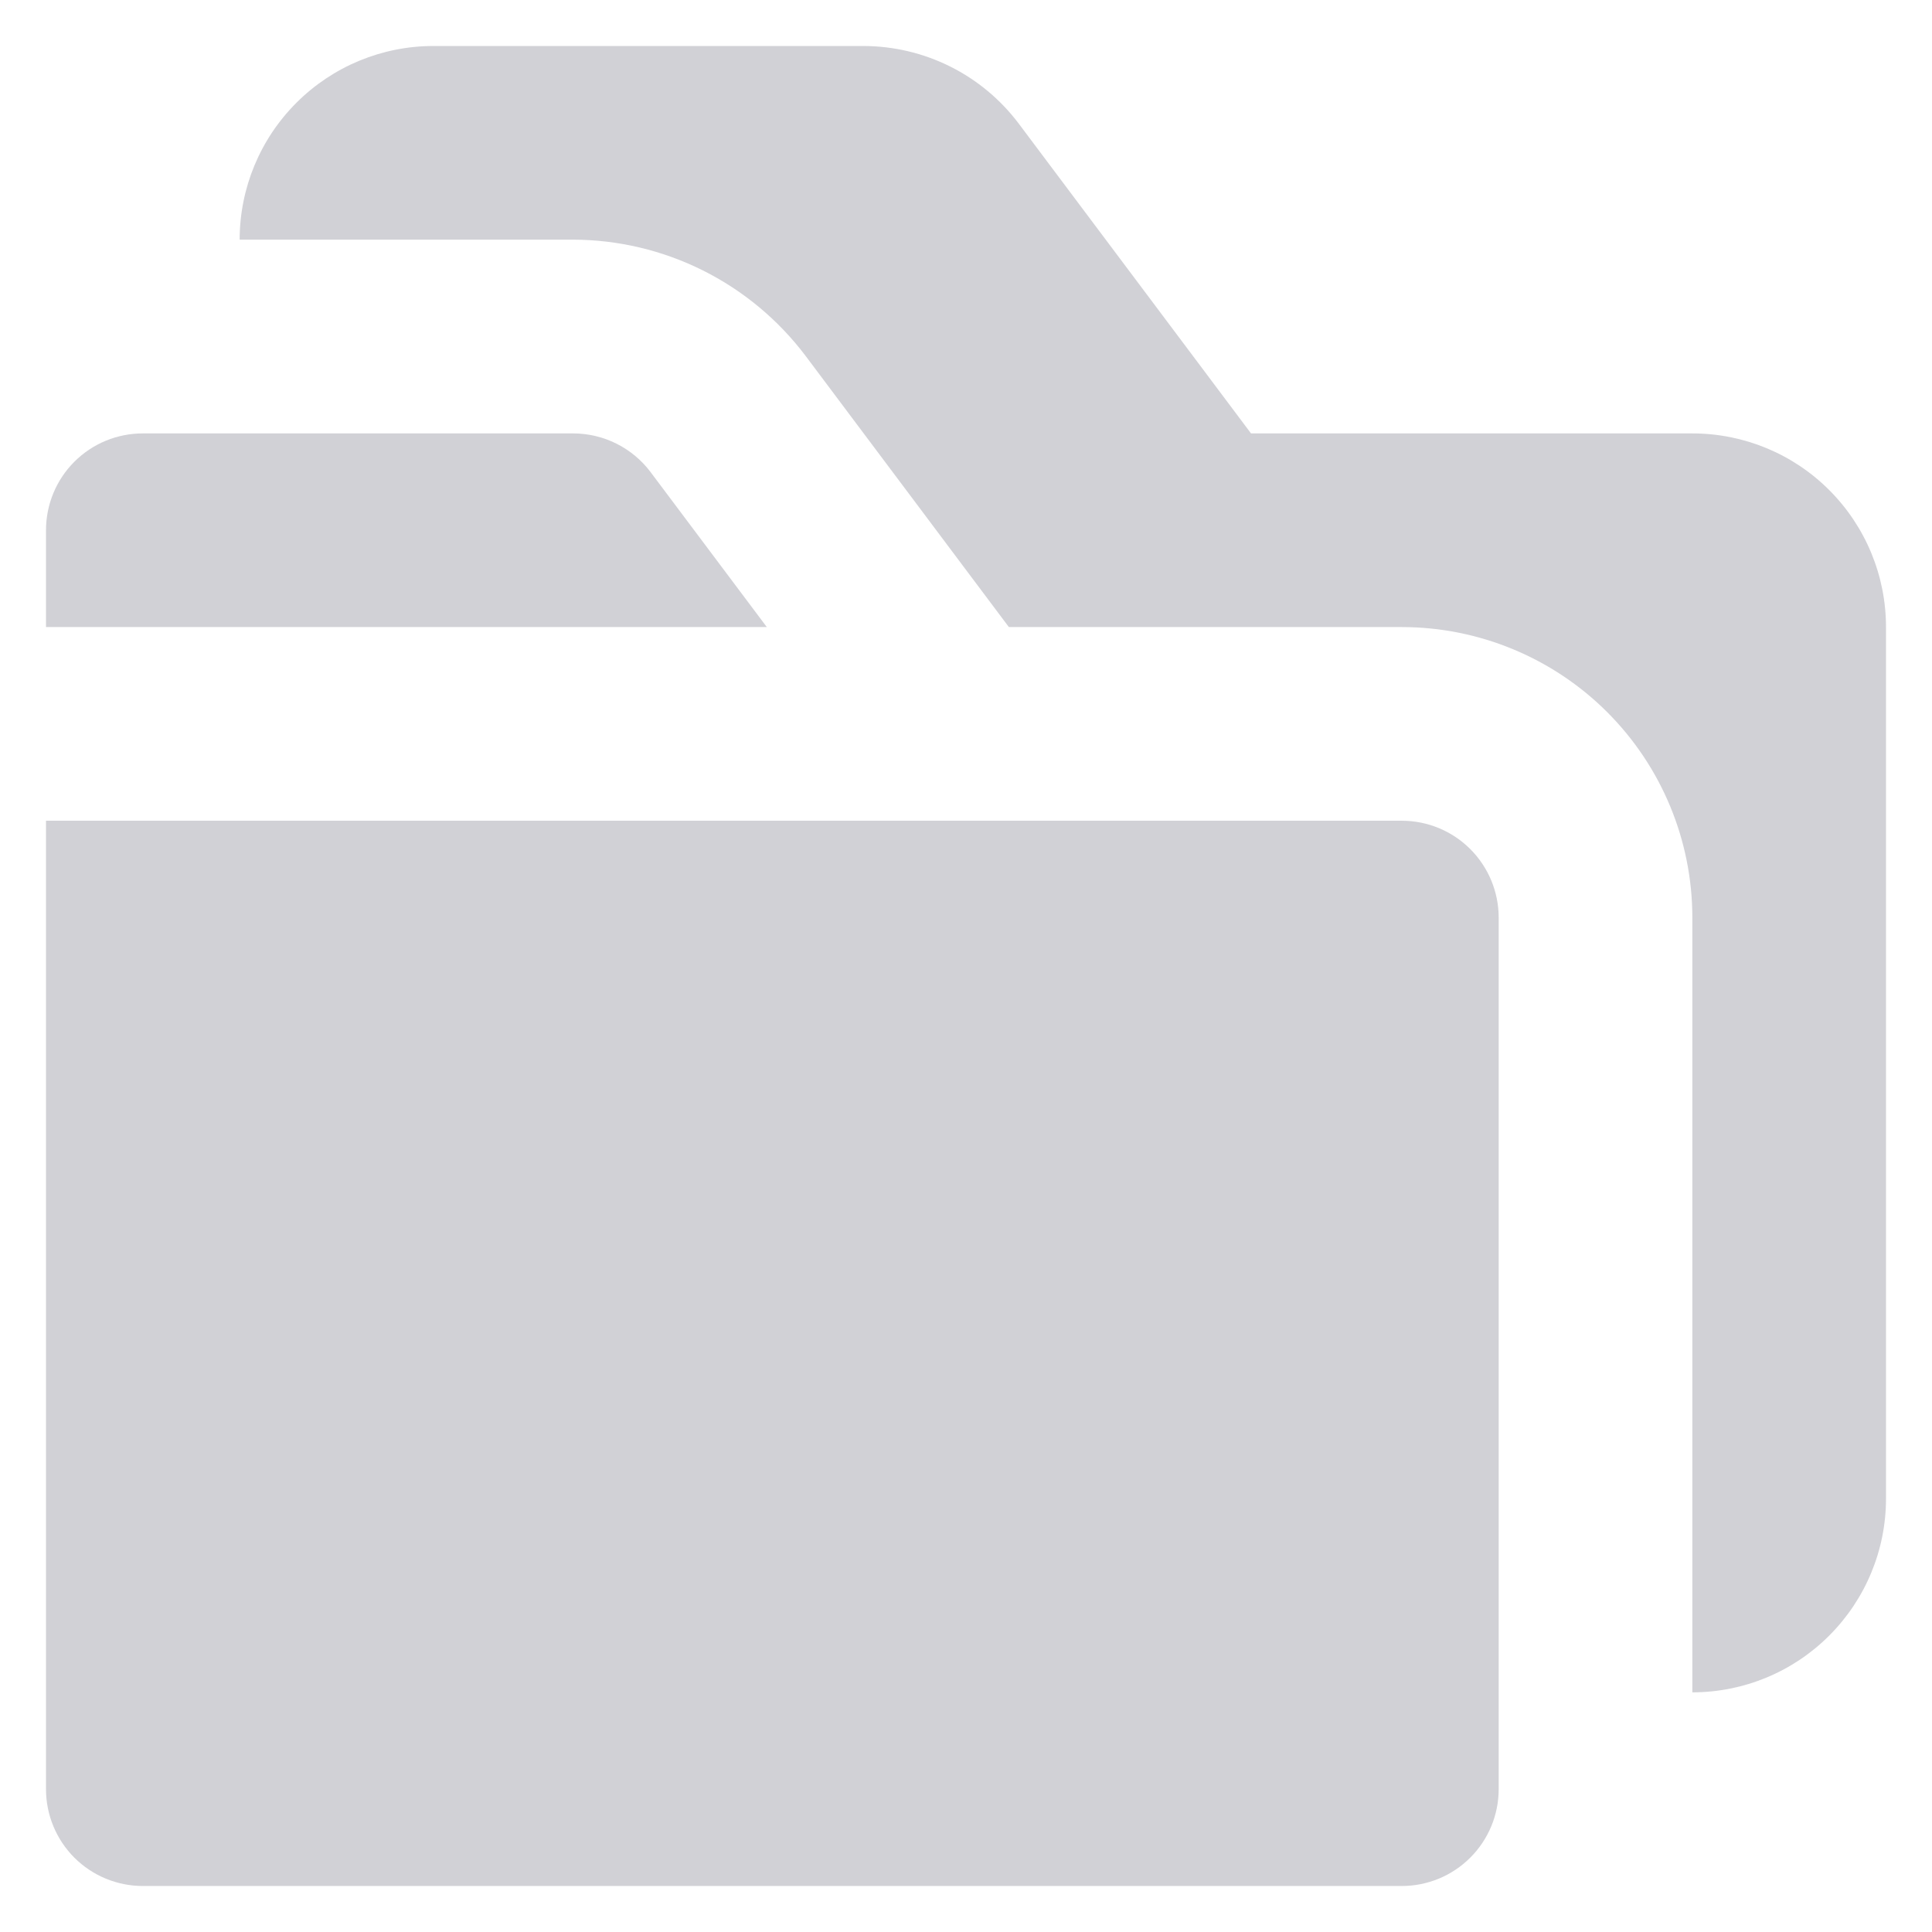 <svg width="21" height="21" viewBox="0 0 21 21" fill="none" xmlns="http://www.w3.org/2000/svg">
<path d="M1.553 20.5H15.237C15.516 20.5 15.784 20.389 15.981 20.192C16.179 19.994 16.29 19.727 16.29 19.447V9.974C16.29 9.695 16.179 9.427 15.981 9.229C15.784 9.032 15.516 8.921 15.237 8.921H0.5V19.447C0.5 19.727 0.611 19.994 0.808 20.192C1.006 20.389 1.273 20.5 1.553 20.5Z" fill="#D1D1D6"/>
<path d="M0.5 6.816H8.335L7.072 5.132C6.974 5.001 6.846 4.895 6.7 4.822C6.554 4.749 6.393 4.711 6.229 4.711H1.553C1.273 4.711 1.006 4.821 0.808 5.019C0.611 5.216 0.5 5.484 0.5 5.763V6.816Z" fill="#D1D1D6"/>
<path d="M18.395 4.711H13.598L11.072 1.342C10.875 1.081 10.621 0.869 10.328 0.723C10.036 0.577 9.714 0.501 9.387 0.5H4.711C4.152 0.5 3.617 0.722 3.222 1.117C2.827 1.511 2.605 2.047 2.605 2.605H6.229C6.72 2.606 7.203 2.721 7.641 2.94C8.079 3.159 8.461 3.477 8.756 3.868L10.966 6.816H15.237C16.074 6.816 16.878 7.149 17.47 7.741C18.062 8.333 18.395 9.136 18.395 9.974V18.395C18.953 18.395 19.489 18.173 19.883 17.778C20.278 17.383 20.5 16.848 20.5 16.29V6.816C20.5 6.257 20.278 5.722 19.883 5.327C19.489 4.932 18.953 4.711 18.395 4.711Z" fill="#D1D1D6"/>
</svg>
